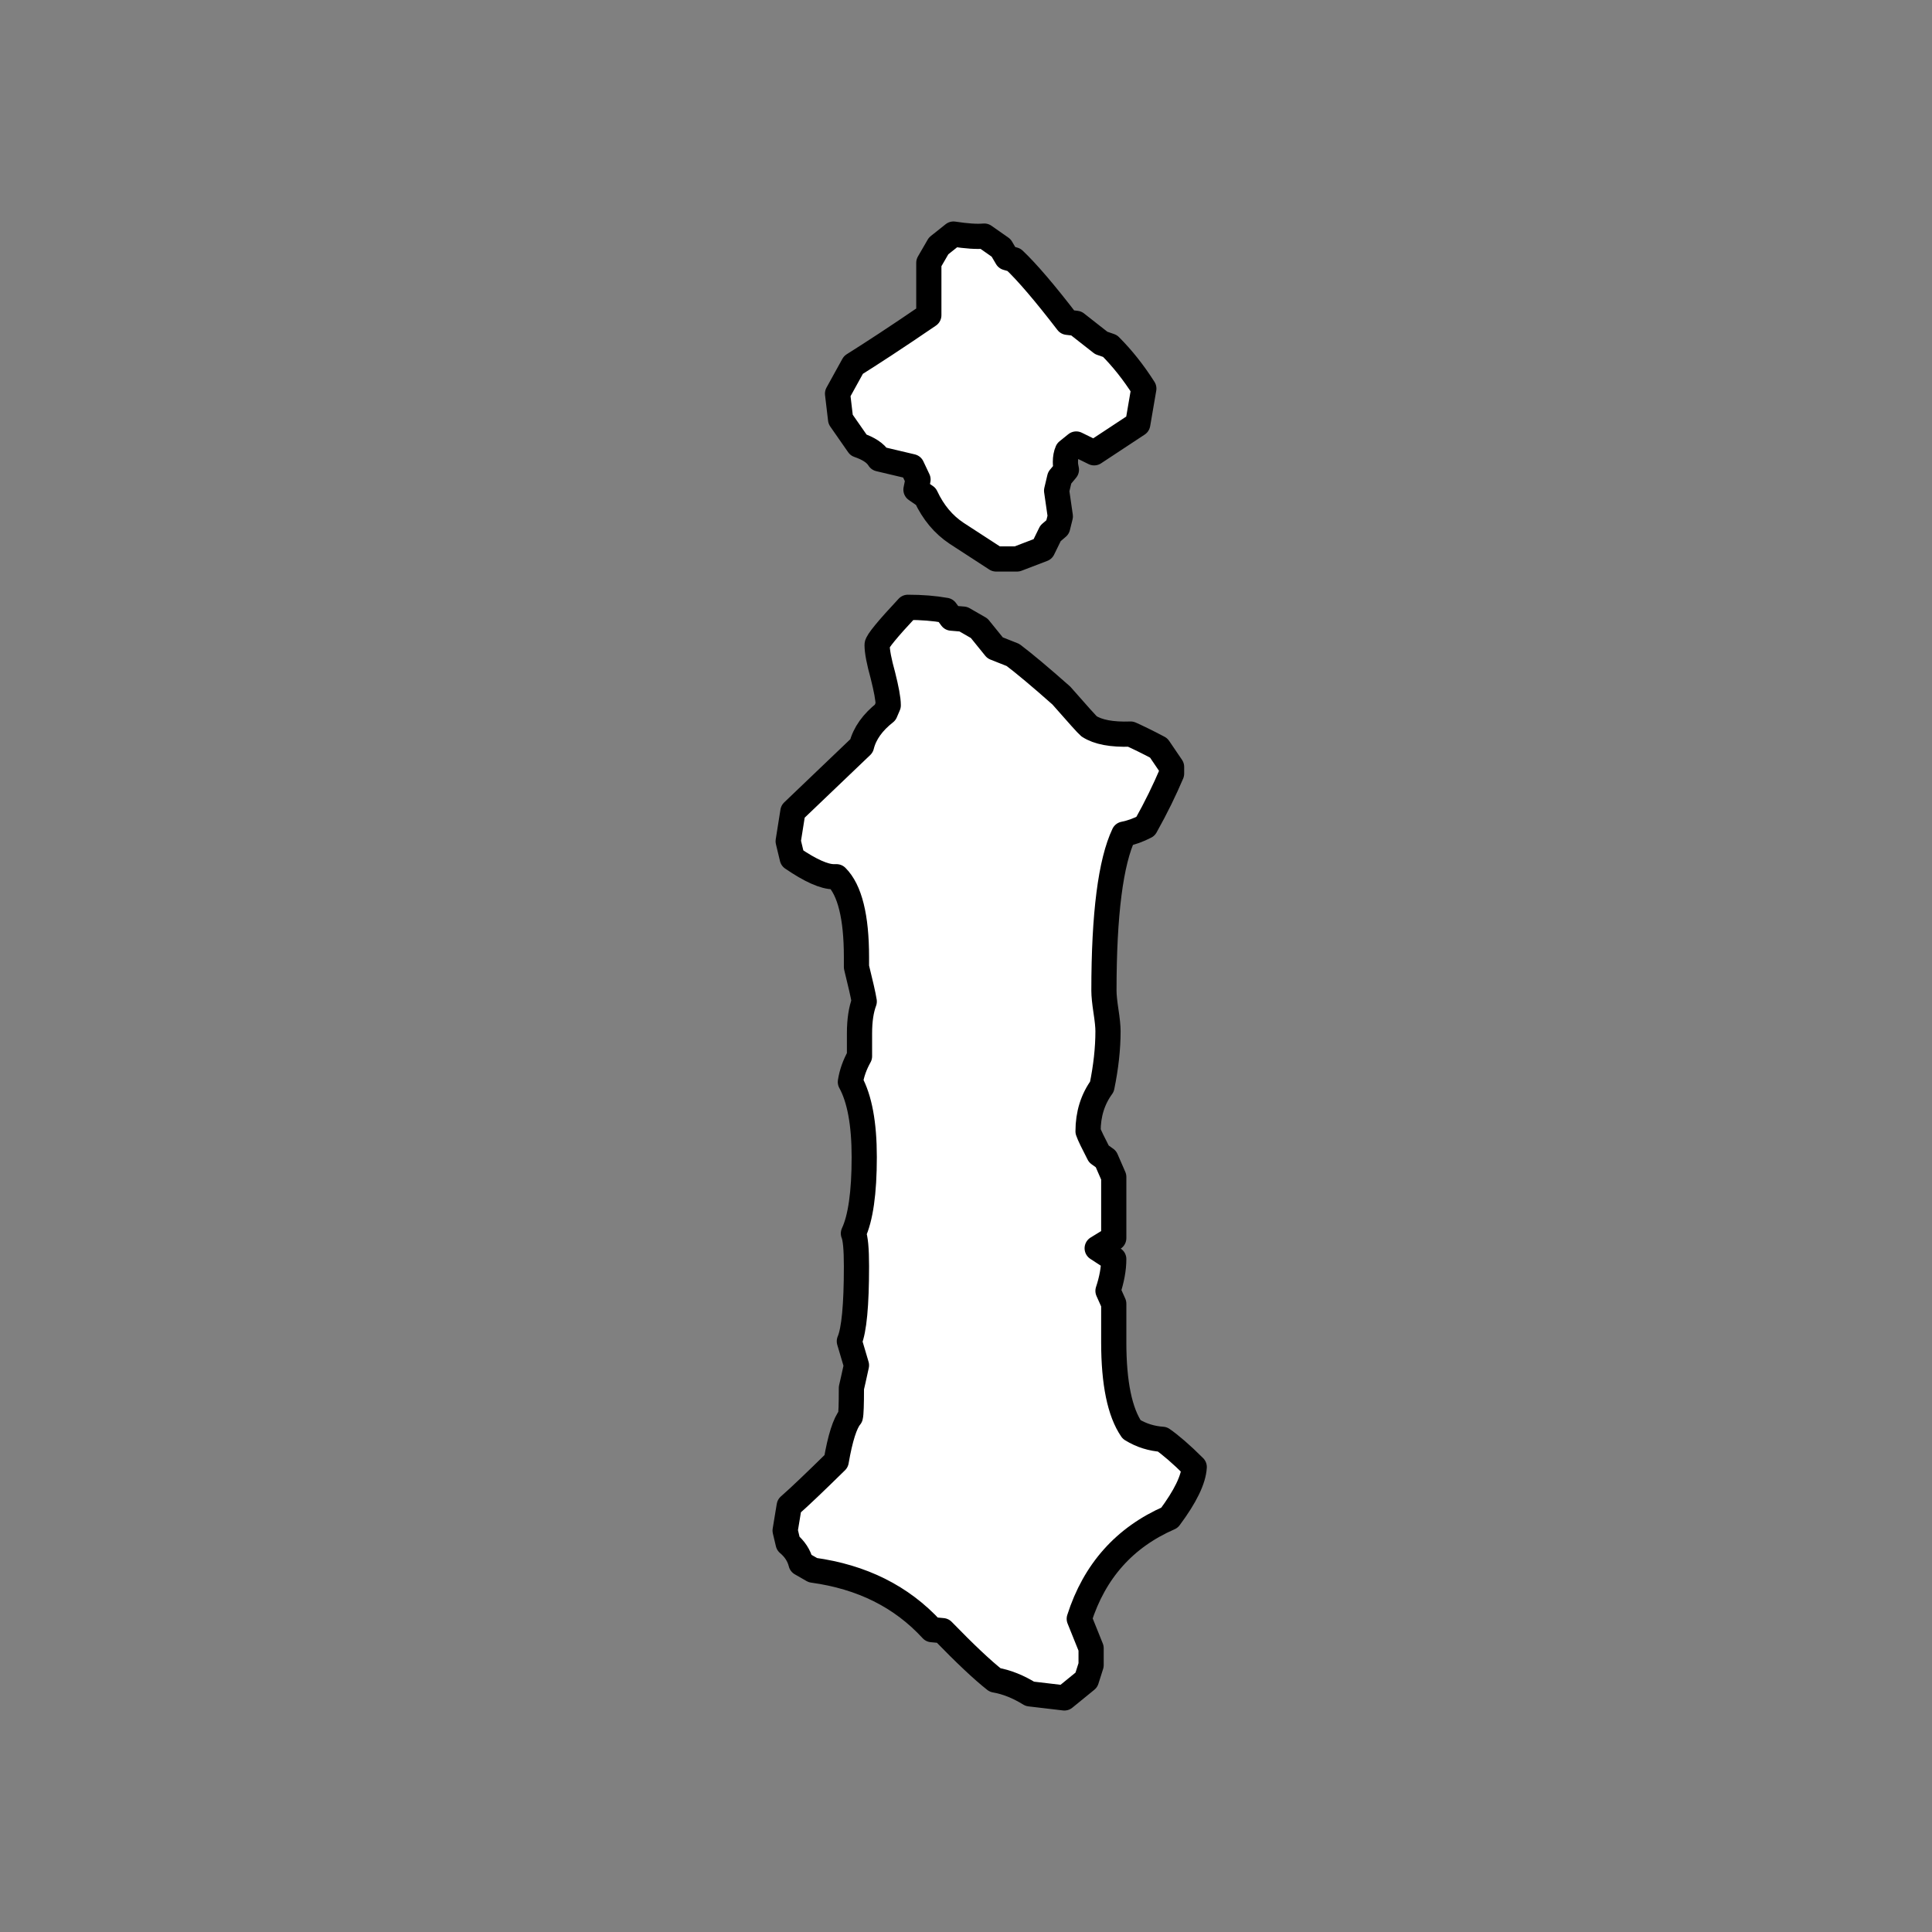 <?xml version="1.0" encoding="UTF-8"?>
<!DOCTYPE svg PUBLIC "-//W3C//DTD SVG 1.1//EN" "http://www.w3.org/Graphics/SVG/1.1/DTD/svg11.dtd">
<!-- Creator: CorelDRAW X5 -->
<svg xmlns="http://www.w3.org/2000/svg" xml:space="preserve" width="138px" height="138px" style="shape-rendering:geometricPrecision; text-rendering:geometricPrecision; image-rendering:optimizeQuality; fill-rule:evenodd; clip-rule:evenodd"
viewBox="0 0 13800000 13800000"
 xmlns:xlink="http://www.w3.org/1999/xlink">
 <rect x="0" y="0" width="13800000" height="13800000" fill="#808080" stroke="none"/>
 <defs>
  <style type="text/css">
   <![CDATA[
    .str0 {stroke:black;stroke-width:180000;stroke-linecap:round;stroke-linejoin:round}
    .fil2 {fill:none}
    .fil1 {fill:none;fill-rule:nonzero}
    .fil0 {fill:white;fill-rule:nonzero}
   ]]>
  </style>
 </defs>
 <g id="Ebene_x0020_1">
  <path class="fil0" d="M8170157 2775591l-43465 253465 -311339 205276 -128031 -62835 -62835 50787c-9685,21732 -14409,48189 -14409,77244 0,19370 2362,36142 7087,55512l-48189 57874 -21732 91890 26457 183543 -19134 77244 -50787 43465 -55512 113386 -183543 70157 -149764 0 -282520 -183543c-94252,-62835 -166535,-149764 -219685,-263150l-70157 -48425 14646 -72283 -43465 -91890 -234331 -55512c-26457,-43465 -77244,-74882 -147402,-98976l-127795 -183543 -21732 -183543 113386 -205276c123307,-77244 301890,-193228 538583,-355039l0 -374173 69921 -120709 106299 -84567c94252,14409 166535,19370 219685,14409l120709 84567 41102 69921 50787 14646c94252,89291 222047,239055 381496,446693l62835 7323 178583 140079 62835 21732c89291,89291 169134,190630 241417,304252zm360000 7703150c-4961,89291 -62835,210000 -176457,362126 -321024,140079 -535984,381496 -644646,722126l84567 210000 0 120709 -33780 106299 -157087 128031 -246378 -29055c-81969,-50551 -164173,-84331 -248740,-98976 -89291,-69921 -214724,-188268 -374173,-352441l-77244 -7323c-217323,-236693 -499843,-376772 -850157,-424961l-84331 -48425c-14646,-57874 -46063,-103701 -91890,-142441l-21732 -91654 29055 -176220c77244,-67795 188268,-174094 335669,-318898 28819,-166535 62835,-272835 101339,-318661 4961,-19370 7323,-86929 7323,-205276 4724,-19370 16772,-72520 36142,-161811l-50787 -171496c34016,-79606 50787,-258425 50787,-535984 0,-123307 -7323,-200551 -21732,-234331 50787,-108661 77244,-289843 77244,-545669 0,-239055 -33780,-417874 -98976,-536220 9685,-62598 31417,-123071 65197,-183543 0,-53150 0,-106063 0,-164173 0,-94016 12047,-168898 33780,-227008 -7087,-45827 -26457,-127795 -55512,-246142 0,-38740 0,-62835 0,-70157 0,-289843 -48189,-480472 -142441,-574724l-19370 0c-67559,0 -166535,-43465 -296929,-132756l-29055 -120709 33780 -212598 490157 -468425c21969,-89291 79843,-169134 169134,-239055l21732 -50787c0,-45827 -14409,-118346 -38504,-214961 -26693,-96378 -41102,-168898 -41102,-217323 0,-21732 74882,-113386 219685,-267874 98976,0 188268,7087 270472,21732l41102 55512 84567 7087 113386 65197 113386 140079 128031 50787c79843,60472 195591,157087 345354,289843 118346,135118 185906,210000 197953,219685 62835,41102 161811,60472 297165,55512 53150,24094 118346,55512 200315,98976l91890 135354 0 48189c-48425,113622 -108661,239055 -185906,376772 -50787,26457 -103937,45827 -154724,55512 -94016,197953 -142441,570000 -142441,1118031 0,33780 4961,82205 14409,145039 9685,62598 14646,111024 14646,144803 0,123071 -14646,256063 -43465,395906 -65197,89528 -98976,195591 -98976,318898 9685,28819 36142,81969 77244,161811l50551 36142 55748 128031 0 437008 -118346 72520 118346 77244c0,69921 -14646,147402 -41102,227008l41102 91654c0,123307 0,214961 0,275433 0,292205 43465,499843 127795,622913 70157,43465 145039,65197 219921,70157 55512,38504 132756,103701 227008,197953z"/>
  <path id="1" class="fil1 str0" d="M8170157 2775591l-43465 253465 -311339 205276 -128031 -62835 -62835 50787c-9685,21732 -14409,48189 -14409,77244 0,19370 2362,36142 7087,55512l-48189 57874 -21732 91890 26457 183543 -19134 77244 -50787 43465 -55512 113386 -183543 70157 -149764 0 -282520 -183543c-94252,-62835 -166535,-149764 -219685,-263150l-70157 -48425 14646 -72283 -43465 -91890 -234331 -55512c-26457,-43465 -77244,-74882 -147402,-98976l-127795 -183543 -21732 -183543 113386 -205276c123307,-77244 301890,-193228 538583,-355039l0 -374173 69921 -120709 106299 -84567c94252,14409 166535,19370 219685,14409l120709 84567 41102 69921 50787 14646c94252,89291 222047,239055 381496,446693l62835 7323 178583 140079 62835 21732c89291,89291 169134,190630 241417,304252zm360000 7703150c-4961,89291 -62835,210000 -176457,362126 -321024,140079 -535984,381496 -644646,722126l84567 210000 0 120709 -33780 106299 -157087 128031 -246378 -29055c-81969,-50551 -164173,-84331 -248740,-98976 -89291,-69921 -214724,-188268 -374173,-352441l-77244 -7323c-217323,-236693 -499843,-376772 -850157,-424961l-84331 -48425c-14646,-57874 -46063,-103701 -91890,-142441l-21732 -91654 29055 -176220c77244,-67795 188268,-174094 335669,-318898 28819,-166535 62835,-272835 101339,-318661 4961,-19370 7323,-86929 7323,-205276 4724,-19370 16772,-72520 36142,-161811l-50787 -171496c34016,-79606 50787,-258425 50787,-535984 0,-123307 -7323,-200551 -21732,-234331 50787,-108661 77244,-289843 77244,-545669 0,-239055 -33780,-417874 -98976,-536220 9685,-62598 31417,-123071 65197,-183543 0,-53150 0,-106063 0,-164173 0,-94016 12047,-168898 33780,-227008 -7087,-45827 -26457,-127795 -55512,-246142 0,-38740 0,-62835 0,-70157 0,-289843 -48189,-480472 -142441,-574724l-19370 0c-67559,0 -166535,-43465 -296929,-132756l-29055 -120709 33780 -212598 490157 -468425c21969,-89291 79843,-169134 169134,-239055l21732 -50787c0,-45827 -14409,-118346 -38504,-214961 -26693,-96378 -41102,-168898 -41102,-217323 0,-21732 74882,-113386 219685,-267874 98976,0 188268,7087 270472,21732l41102 55512 84567 7087 113386 65197 113386 140079 128031 50787c79843,60472 195591,157087 345354,289843 118346,135118 185906,210000 197953,219685 62835,41102 161811,60472 297165,55512 53150,24094 118346,55512 200315,98976l91890 135354 0 48189c-48425,113622 -108661,239055 -185906,376772 -50787,26457 -103937,45827 -154724,55512 -94016,197953 -142441,570000 -142441,1118031 0,33780 4961,82205 14409,145039 9685,62598 14646,111024 14646,144803 0,123071 -14646,256063 -43465,395906 -65197,89528 -98976,195591 -98976,318898 9685,28819 36142,81969 77244,161811l50551 36142 55748 128031 0 437008 -118346 72520 118346 77244c0,69921 -14646,147402 -41102,227008l41102 91654c0,123307 0,214961 0,275433 0,292205 43465,499843 127795,622913 70157,43465 145039,65197 219921,70157 55512,38504 132756,103701 227008,197953z"/>
  <rect class="fil2" x="-236" y="-236" width="13800472" height="13800472"/>
 </g>
</svg>
